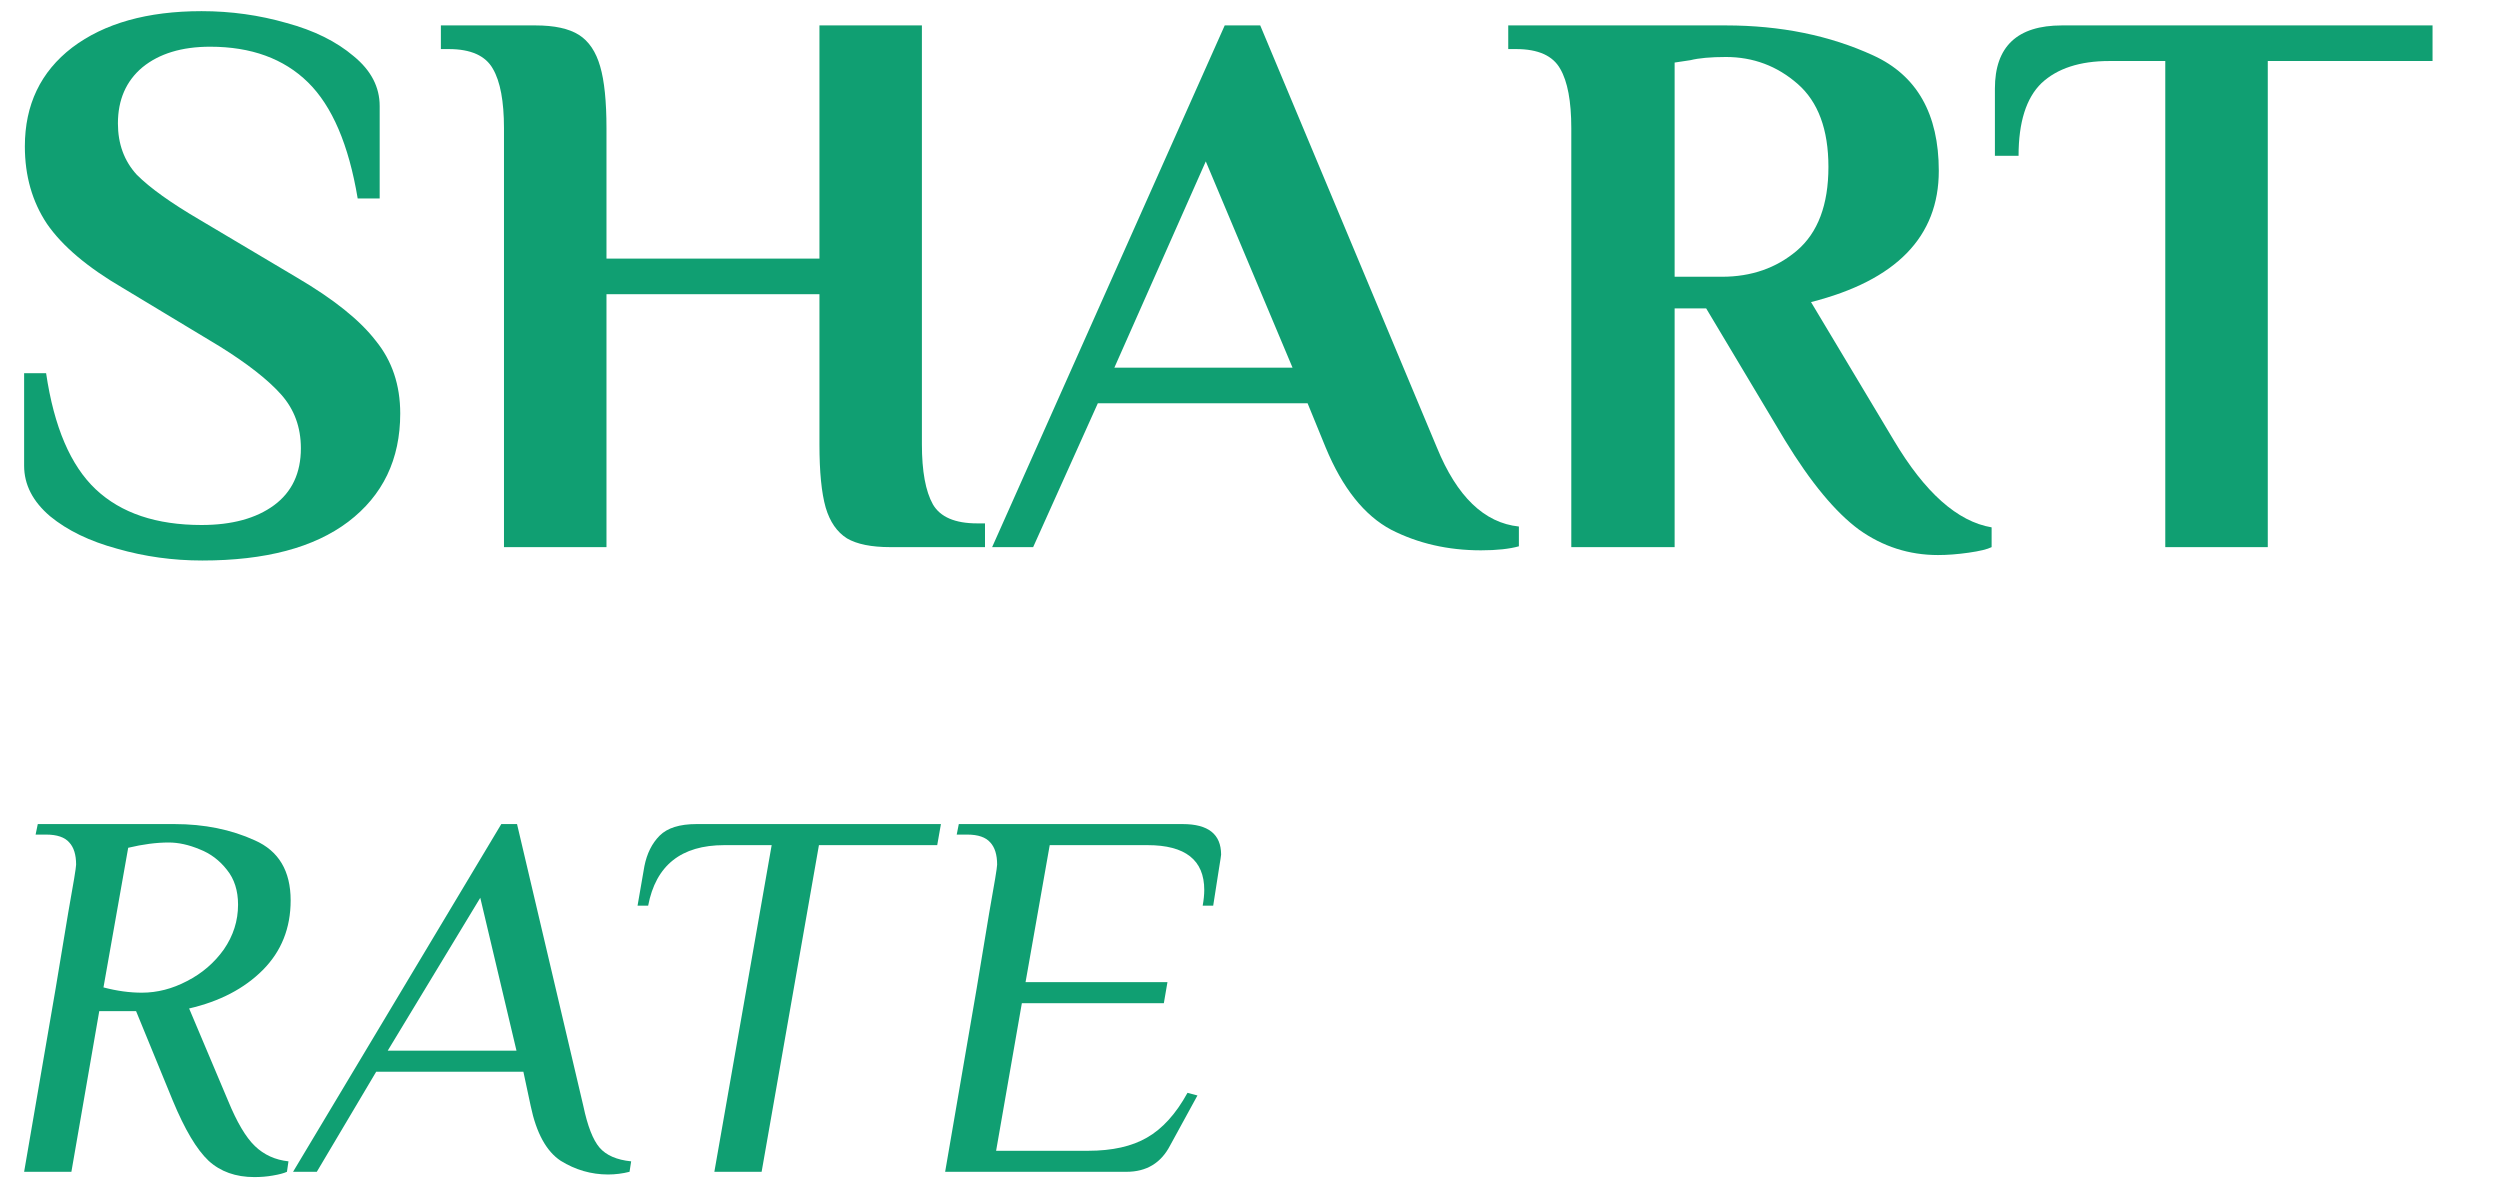<?xml version="1.0" encoding="UTF-8"?> <svg xmlns="http://www.w3.org/2000/svg" width="54" height="26" viewBox="0 0 54 26" fill="none"><path fill-rule="evenodd" clip-rule="evenodd" d="M3.768 17.8C4.411 17.8 4.991 17.917 5.505 18.152C6.02 18.38 6.278 18.812 6.278 19.449C6.278 20.049 6.077 20.55 5.676 20.953C5.274 21.355 4.744 21.631 4.085 21.783L4.926 23.775C5.116 24.238 5.309 24.565 5.505 24.754C5.702 24.944 5.944 25.054 6.231 25.085L6.198 25.311C6.13 25.342 6.027 25.369 5.891 25.392C5.762 25.415 5.63 25.425 5.494 25.425C5.093 25.425 4.763 25.308 4.506 25.073C4.248 24.83 3.991 24.397 3.733 23.775L2.939 21.84H2.144L1.542 25.311H0.521L1.202 21.35C1.277 20.887 1.368 20.341 1.474 19.711C1.587 19.082 1.644 18.736 1.644 18.676C1.644 18.463 1.595 18.304 1.497 18.198C1.399 18.084 1.231 18.027 0.996 18.027H0.769L0.816 17.8H3.768ZM3.643 18.198C3.378 18.198 3.087 18.236 2.769 18.312L2.235 21.328C2.522 21.404 2.799 21.442 3.064 21.442C3.397 21.442 3.722 21.358 4.04 21.191C4.366 21.024 4.63 20.796 4.835 20.508C5.039 20.212 5.142 19.89 5.142 19.541C5.142 19.238 5.062 18.987 4.903 18.79C4.744 18.585 4.547 18.436 4.312 18.345C4.078 18.247 3.855 18.198 3.643 18.198Z" fill="#109F72"></path><path fill-rule="evenodd" clip-rule="evenodd" d="M12.6 23.889C12.691 24.321 12.807 24.621 12.95 24.788C13.094 24.955 13.322 25.054 13.633 25.085L13.598 25.311C13.447 25.349 13.291 25.369 13.132 25.369C12.769 25.368 12.429 25.27 12.111 25.073C11.801 24.868 11.585 24.473 11.463 23.889L11.305 23.149H8.126L6.843 25.311H6.33L10.828 17.8H11.168L12.6 23.889ZM8.375 22.694H11.156L10.374 19.392L8.375 22.694Z" fill="#109F72"></path><path d="M20.244 18.255H17.689L16.451 25.311H15.43L16.668 18.255H15.645C14.714 18.255 14.166 18.691 14 19.563H13.771L13.919 18.709C13.973 18.437 14.082 18.217 14.248 18.05C14.415 17.883 14.681 17.8 15.044 17.8H20.324L20.244 18.255Z" fill="#109F72"></path><path d="M25.546 17.8C26.099 17.8 26.375 18.019 26.376 18.459C26.376 18.475 26.361 18.574 26.331 18.756L26.205 19.563H25.978C26.001 19.435 26.012 19.321 26.012 19.223C26.012 18.578 25.604 18.255 24.787 18.255H22.674L22.152 21.214H25.217L25.139 21.669H22.072L21.516 24.857H23.503C24.026 24.857 24.45 24.761 24.775 24.572C25.108 24.382 25.4 24.06 25.65 23.605L25.865 23.662L25.274 24.743C25.077 25.122 24.763 25.311 24.331 25.311H20.415L21.096 21.35C21.171 20.887 21.262 20.341 21.368 19.711C21.481 19.081 21.538 18.736 21.538 18.676C21.538 18.463 21.489 18.304 21.391 18.198C21.293 18.084 21.126 18.027 20.892 18.027H20.665L20.71 17.8H25.546Z" fill="#109F72"></path><path d="M4.353 0.241C4.989 0.241 5.602 0.327 6.192 0.497C6.782 0.657 7.265 0.895 7.64 1.214C8.015 1.521 8.201 1.88 8.201 2.29V4.287H7.726C7.533 3.127 7.174 2.29 6.652 1.778C6.13 1.266 5.425 1.009 4.539 1.009C3.927 1.009 3.439 1.158 3.076 1.454C2.724 1.75 2.547 2.154 2.547 2.666C2.547 3.11 2.684 3.48 2.956 3.776C3.24 4.06 3.694 4.385 4.318 4.75L6.413 5.995C7.208 6.462 7.776 6.917 8.117 7.361C8.469 7.793 8.645 8.317 8.645 8.931C8.645 9.922 8.27 10.702 7.521 11.271C6.782 11.829 5.732 12.107 4.369 12.107C3.733 12.107 3.12 12.022 2.53 11.852C1.94 11.692 1.457 11.459 1.082 11.151C0.708 10.832 0.521 10.469 0.521 10.059V8.061H0.996C1.167 9.222 1.525 10.058 2.07 10.571C2.615 11.083 3.376 11.34 4.353 11.34C5.011 11.34 5.534 11.197 5.92 10.913C6.306 10.628 6.499 10.218 6.499 9.683C6.499 9.228 6.357 8.841 6.073 8.522C5.789 8.203 5.346 7.856 4.744 7.481L2.649 6.218C1.888 5.774 1.343 5.312 1.014 4.834C0.696 4.356 0.537 3.799 0.537 3.162C0.537 2.262 0.878 1.55 1.559 1.027C2.252 0.503 3.184 0.241 4.353 0.241Z" fill="#109F72"></path><path fill-rule="evenodd" clip-rule="evenodd" d="M37.279 0.549C38.46 0.549 39.522 0.765 40.464 1.198C41.407 1.63 41.878 2.462 41.878 3.691C41.878 5.113 40.958 6.058 39.118 6.525L40.907 9.512C41.577 10.639 42.281 11.266 43.019 11.391V11.818C42.928 11.864 42.763 11.904 42.524 11.938C42.286 11.972 42.065 11.989 41.861 11.989C41.236 11.989 40.668 11.806 40.157 11.442C39.646 11.066 39.113 10.423 38.557 9.512L36.853 6.661H36.172V11.818H33.94V2.768C33.94 2.188 33.86 1.76 33.701 1.487C33.542 1.203 33.225 1.06 32.748 1.06H32.578V0.549H37.279ZM37.279 1.231C36.95 1.231 36.694 1.255 36.513 1.3L36.172 1.351V5.978H37.193C37.829 5.978 38.368 5.79 38.811 5.415C39.266 5.028 39.494 4.424 39.494 3.605C39.494 2.797 39.272 2.199 38.829 1.812C38.386 1.425 37.87 1.231 37.279 1.231Z" fill="#109F72"></path><path fill-rule="evenodd" clip-rule="evenodd" d="M31.037 9.667C31.469 10.725 32.059 11.294 32.808 11.373V11.8C32.604 11.857 32.331 11.887 31.99 11.887C31.275 11.887 30.628 11.738 30.049 11.442C29.471 11.135 28.998 10.543 28.635 9.667L28.244 8.711H23.713L22.316 11.818H21.43L26.454 0.549H27.221L31.037 9.667ZM24.07 7.942H27.919L26.045 3.486L24.07 7.942Z" fill="#109F72"></path><path d="M11.567 0.549C11.976 0.549 12.288 0.617 12.504 0.753C12.72 0.89 12.873 1.118 12.964 1.436C13.054 1.743 13.1 2.188 13.1 2.768V5.586H17.7V0.549H19.913V9.598C19.913 10.178 19.992 10.611 20.151 10.895C20.31 11.168 20.629 11.305 21.106 11.305H21.276V11.818H19.232C18.823 11.818 18.51 11.755 18.295 11.629C18.079 11.493 17.926 11.271 17.835 10.964C17.744 10.645 17.7 10.19 17.7 9.598V6.354H13.1V11.818H10.886V2.768C10.886 2.188 10.806 1.76 10.647 1.487C10.488 1.203 10.17 1.06 9.693 1.06H9.523V0.549H11.567Z" fill="#109F72"></path><path d="M52.543 1.318H48.984V11.818H46.77V1.318H45.561C44.925 1.318 44.437 1.477 44.096 1.796C43.767 2.115 43.601 2.638 43.601 3.366H43.09V1.914C43.09 1.004 43.573 0.549 44.538 0.549H52.543V1.318Z" fill="#109F72"></path></svg> 